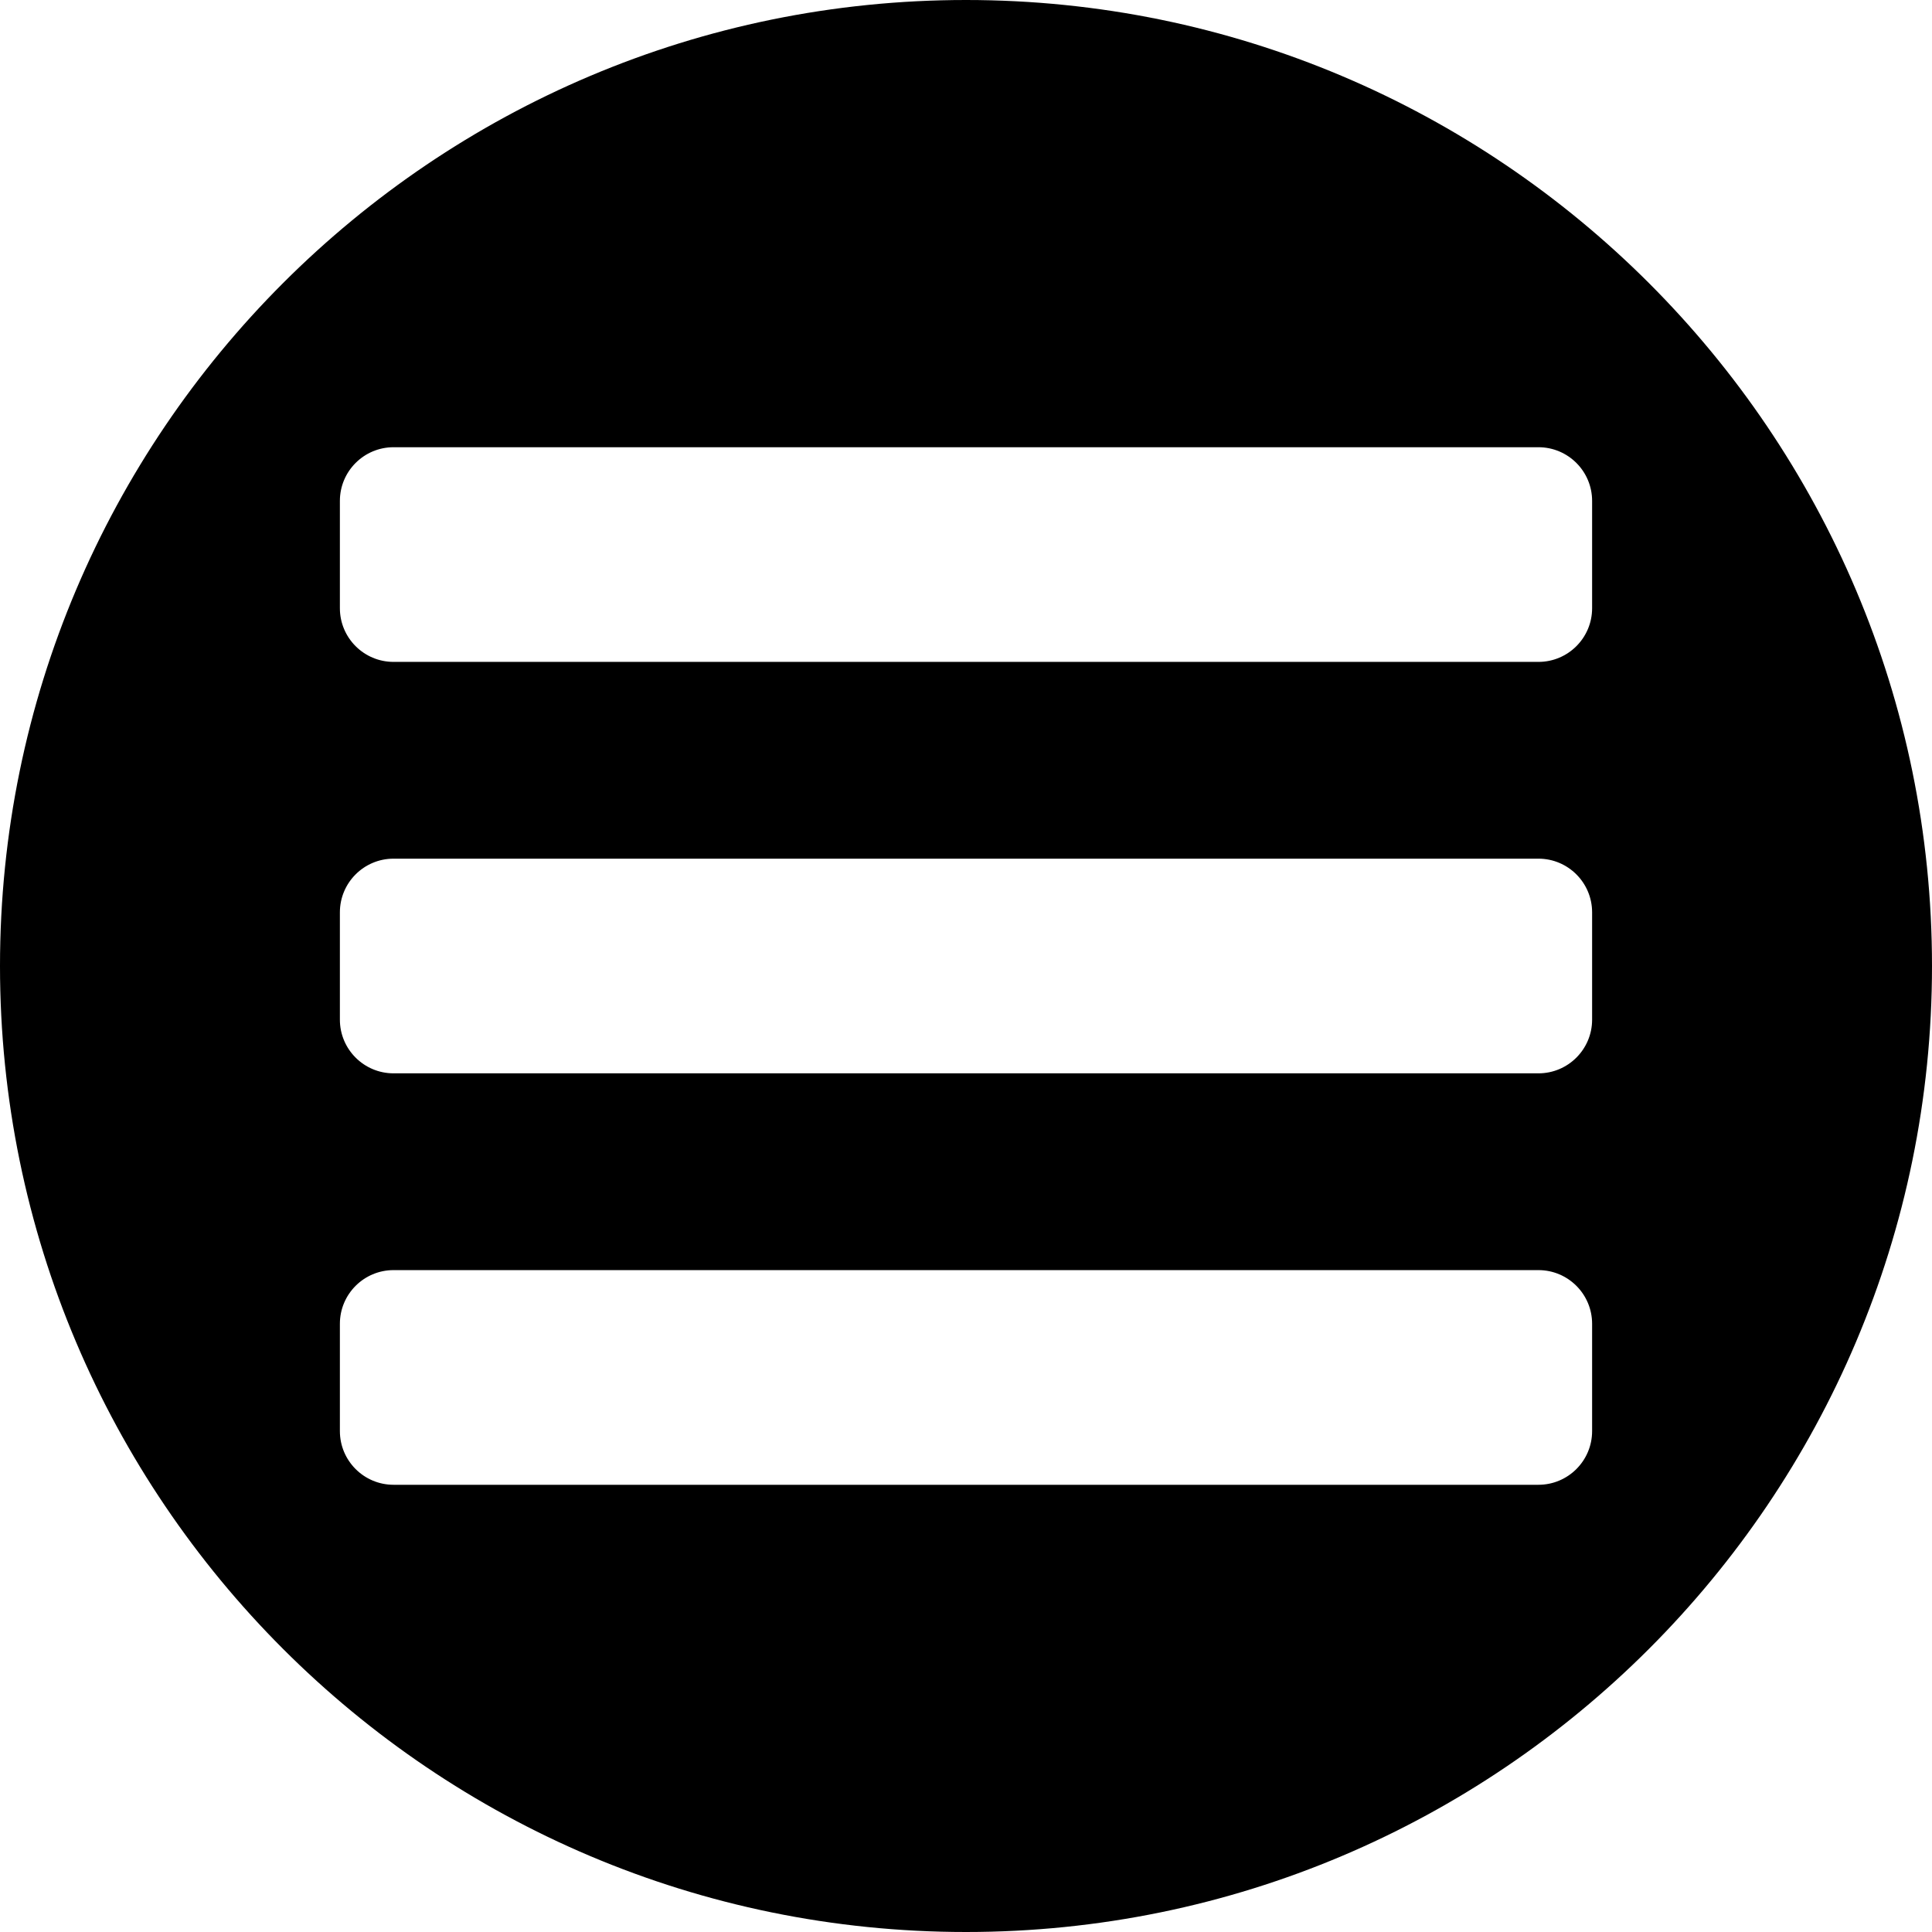 <?xml version="1.0" encoding="UTF-8" standalone="no"?><!DOCTYPE svg PUBLIC "-//W3C//DTD SVG 1.1//EN" "http://www.w3.org/Graphics/SVG/1.1/DTD/svg11.dtd"><svg width="100%" height="100%" viewBox="0 0 540 540" version="1.1" xmlns="http://www.w3.org/2000/svg" xmlns:xlink="http://www.w3.org/1999/xlink" xml:space="preserve" xmlns:serif="http://www.serif.com/" style="fill-rule:evenodd;clip-rule:evenodd;stroke-linejoin:round;stroke-miterlimit:2;"><path d="M270,0c149.017,0 270,120.983 270,270c0,149.017 -120.983,270 -270,270c-149.017,0 -270,-120.983 -270,-270c0,-149.017 120.983,-270 270,-270Zm175,370c0,-8.279 -6.721,-15 -15,-15l-320,0c-8.279,0 -15,6.721 -15,15l0,30c0,8.279 6.721,15 15,15l320,0c8.279,0 15,-6.721 15,-15l0,-30Zm0,-115c0,-8.279 -6.721,-15 -15,-15l-320,0c-8.279,0 -15,6.721 -15,15l0,30c0,8.279 6.721,15 15,15l320,0c8.279,0 15,-6.721 15,-15l0,-30Zm0,-115c0,-8.279 -6.721,-15 -15,-15l-320,0c-8.279,0 -15,6.721 -15,15l0,30c0,8.279 6.721,15 15,15l320,0c8.279,0 15,-6.721 15,-15l0,-30Z"/></svg>